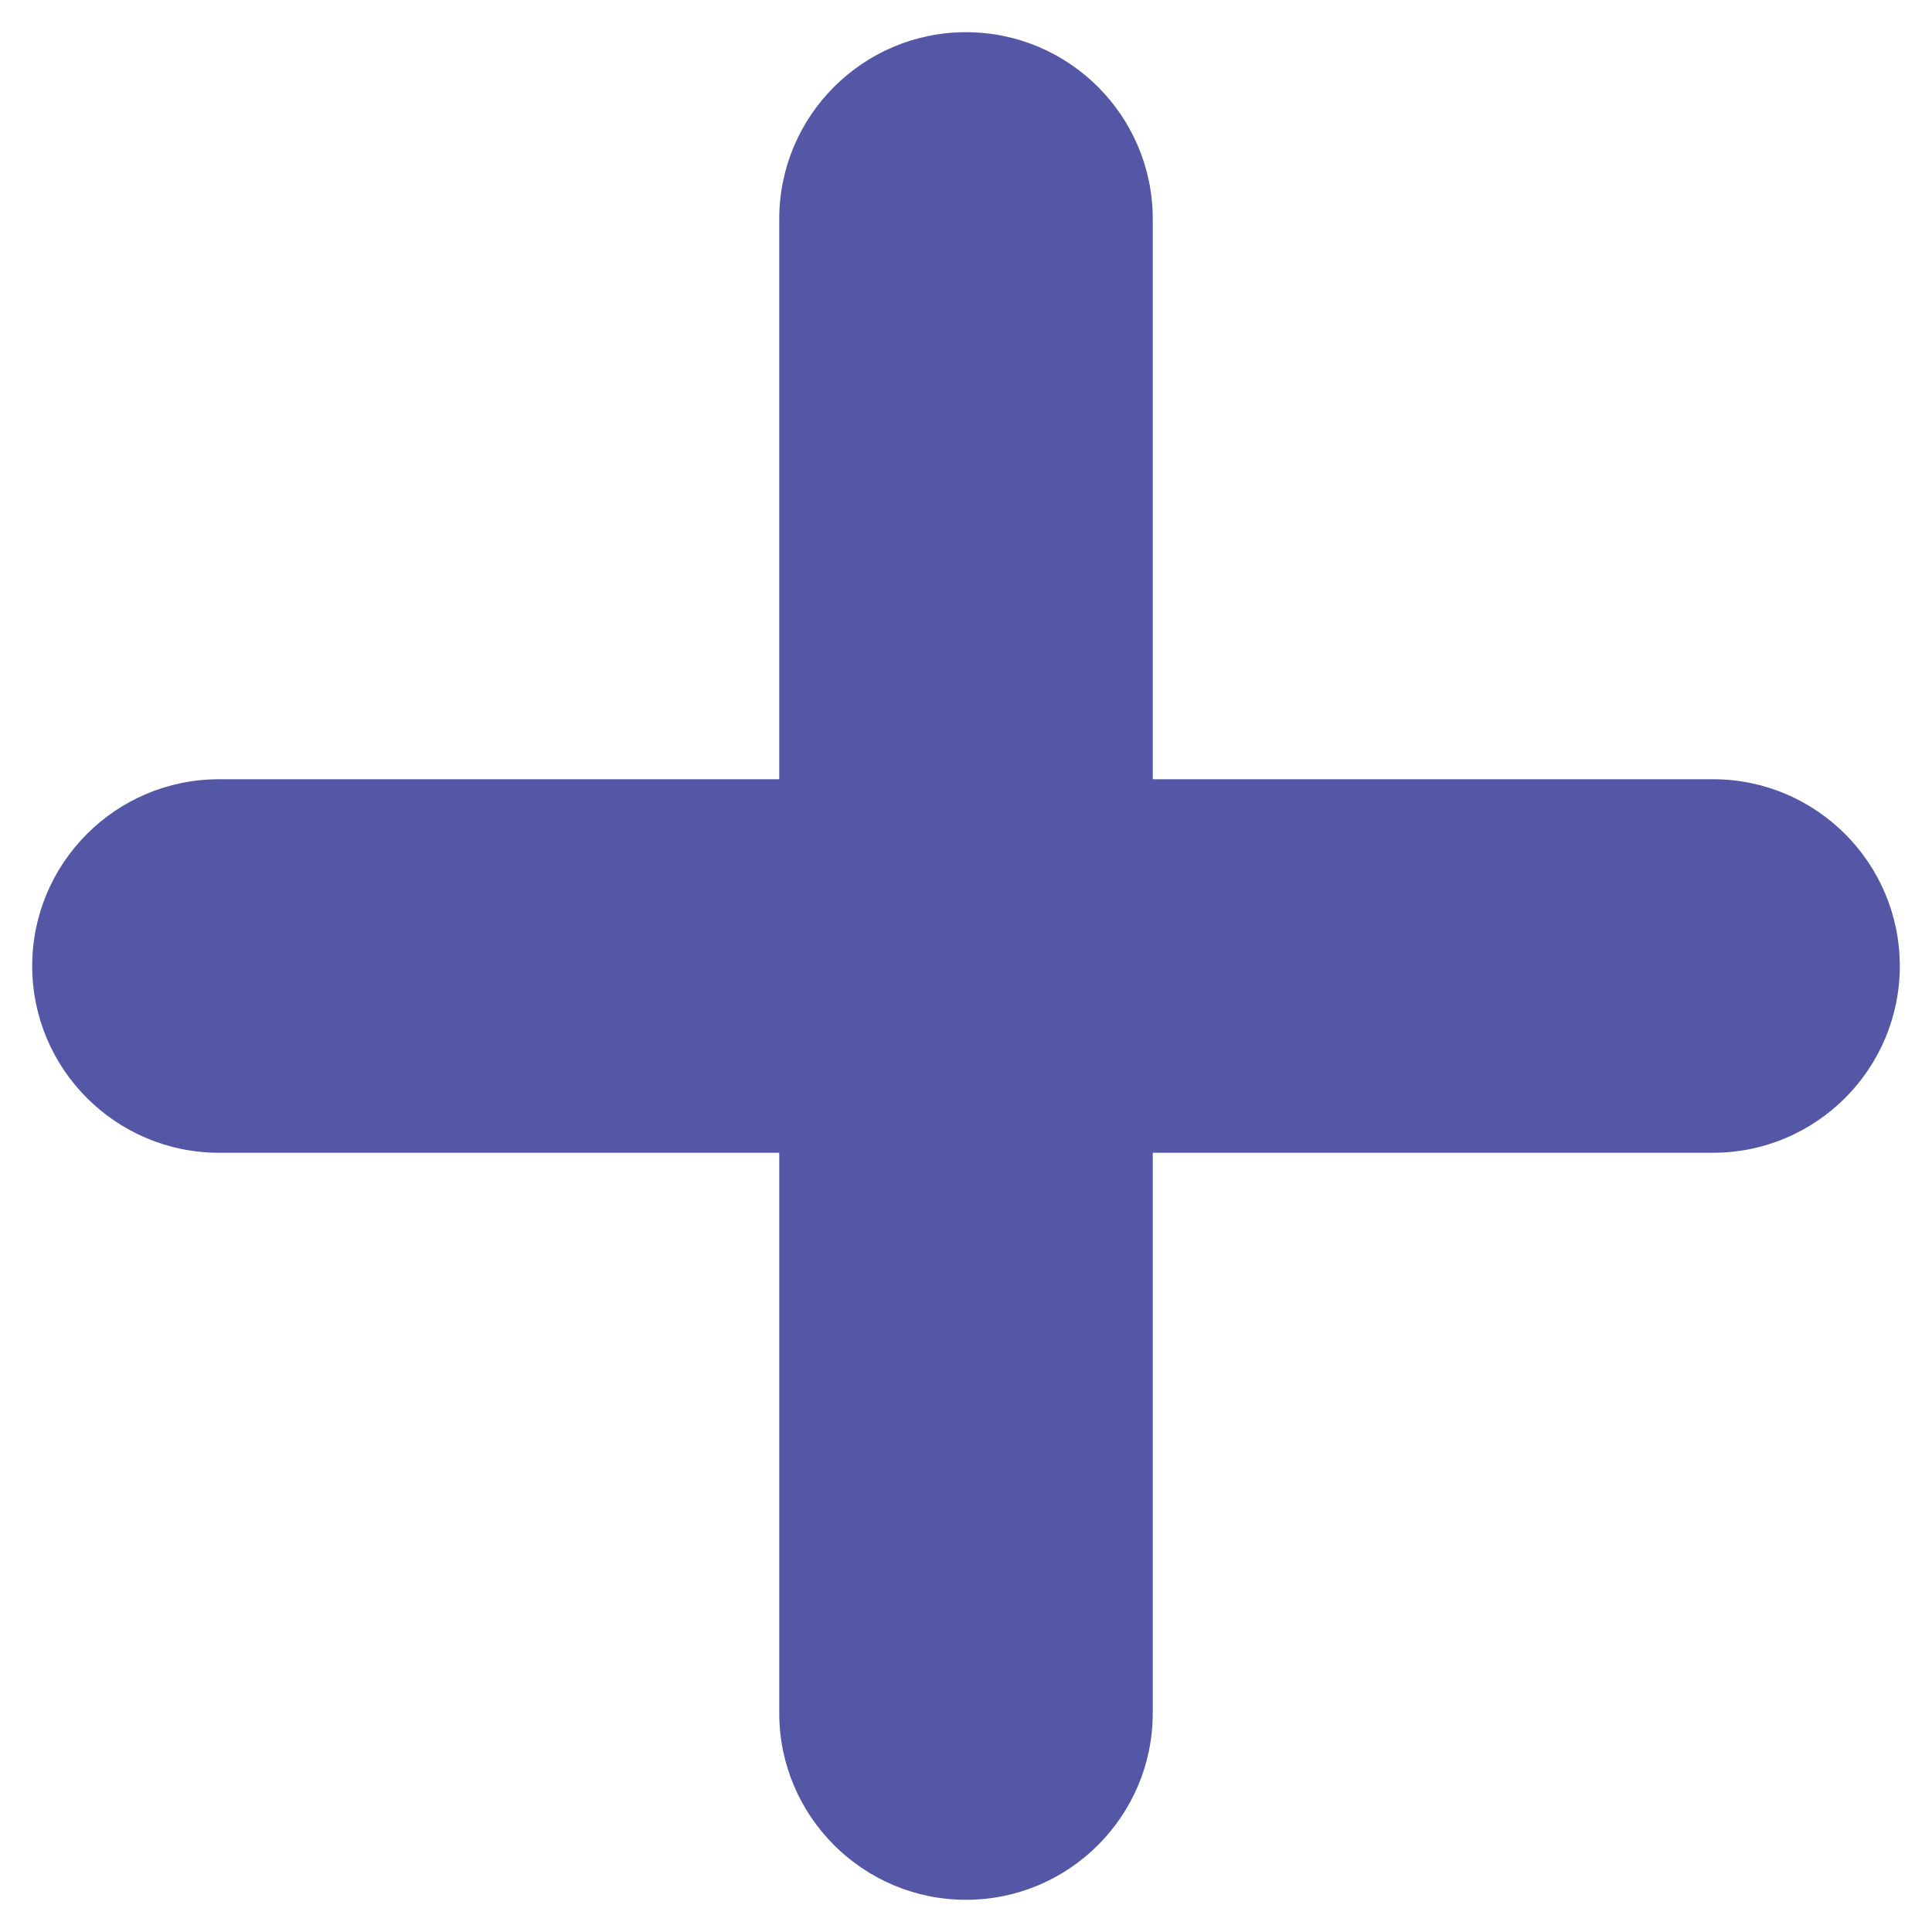 <?xml version="1.0" encoding="utf-8"?>
<!-- Generator: Adobe Illustrator 27.0.0, SVG Export Plug-In . SVG Version: 6.00 Build 0)  -->
<svg version="1.1" id="Layer_1" xmlns="http://www.w3.org/2000/svg" xmlns:xlink="http://www.w3.org/1999/xlink" x="0px" y="0px"
	 viewBox="0 0 60 60" style="enable-background:new 0 0 60 60;" xml:space="preserve">
<style type="text/css">
	.st0{fill:#5357A6;}
</style>
<path class="st0" d="M53.2,24.2H35.8V6.8C35.8,3.6,33.2,1,30,1s-5.8,2.6-5.8,5.8v17.4H6.8C3.6,24.2,1,26.8,1,30s2.6,5.8,5.8,5.8
	h17.4v17.4c0,3.2,2.6,5.8,5.8,5.8s5.8-2.6,5.8-5.8V35.8h17.4c3.2,0,5.8-2.6,5.8-5.8S56.4,24.2,53.2,24.2z"/>
</svg>
